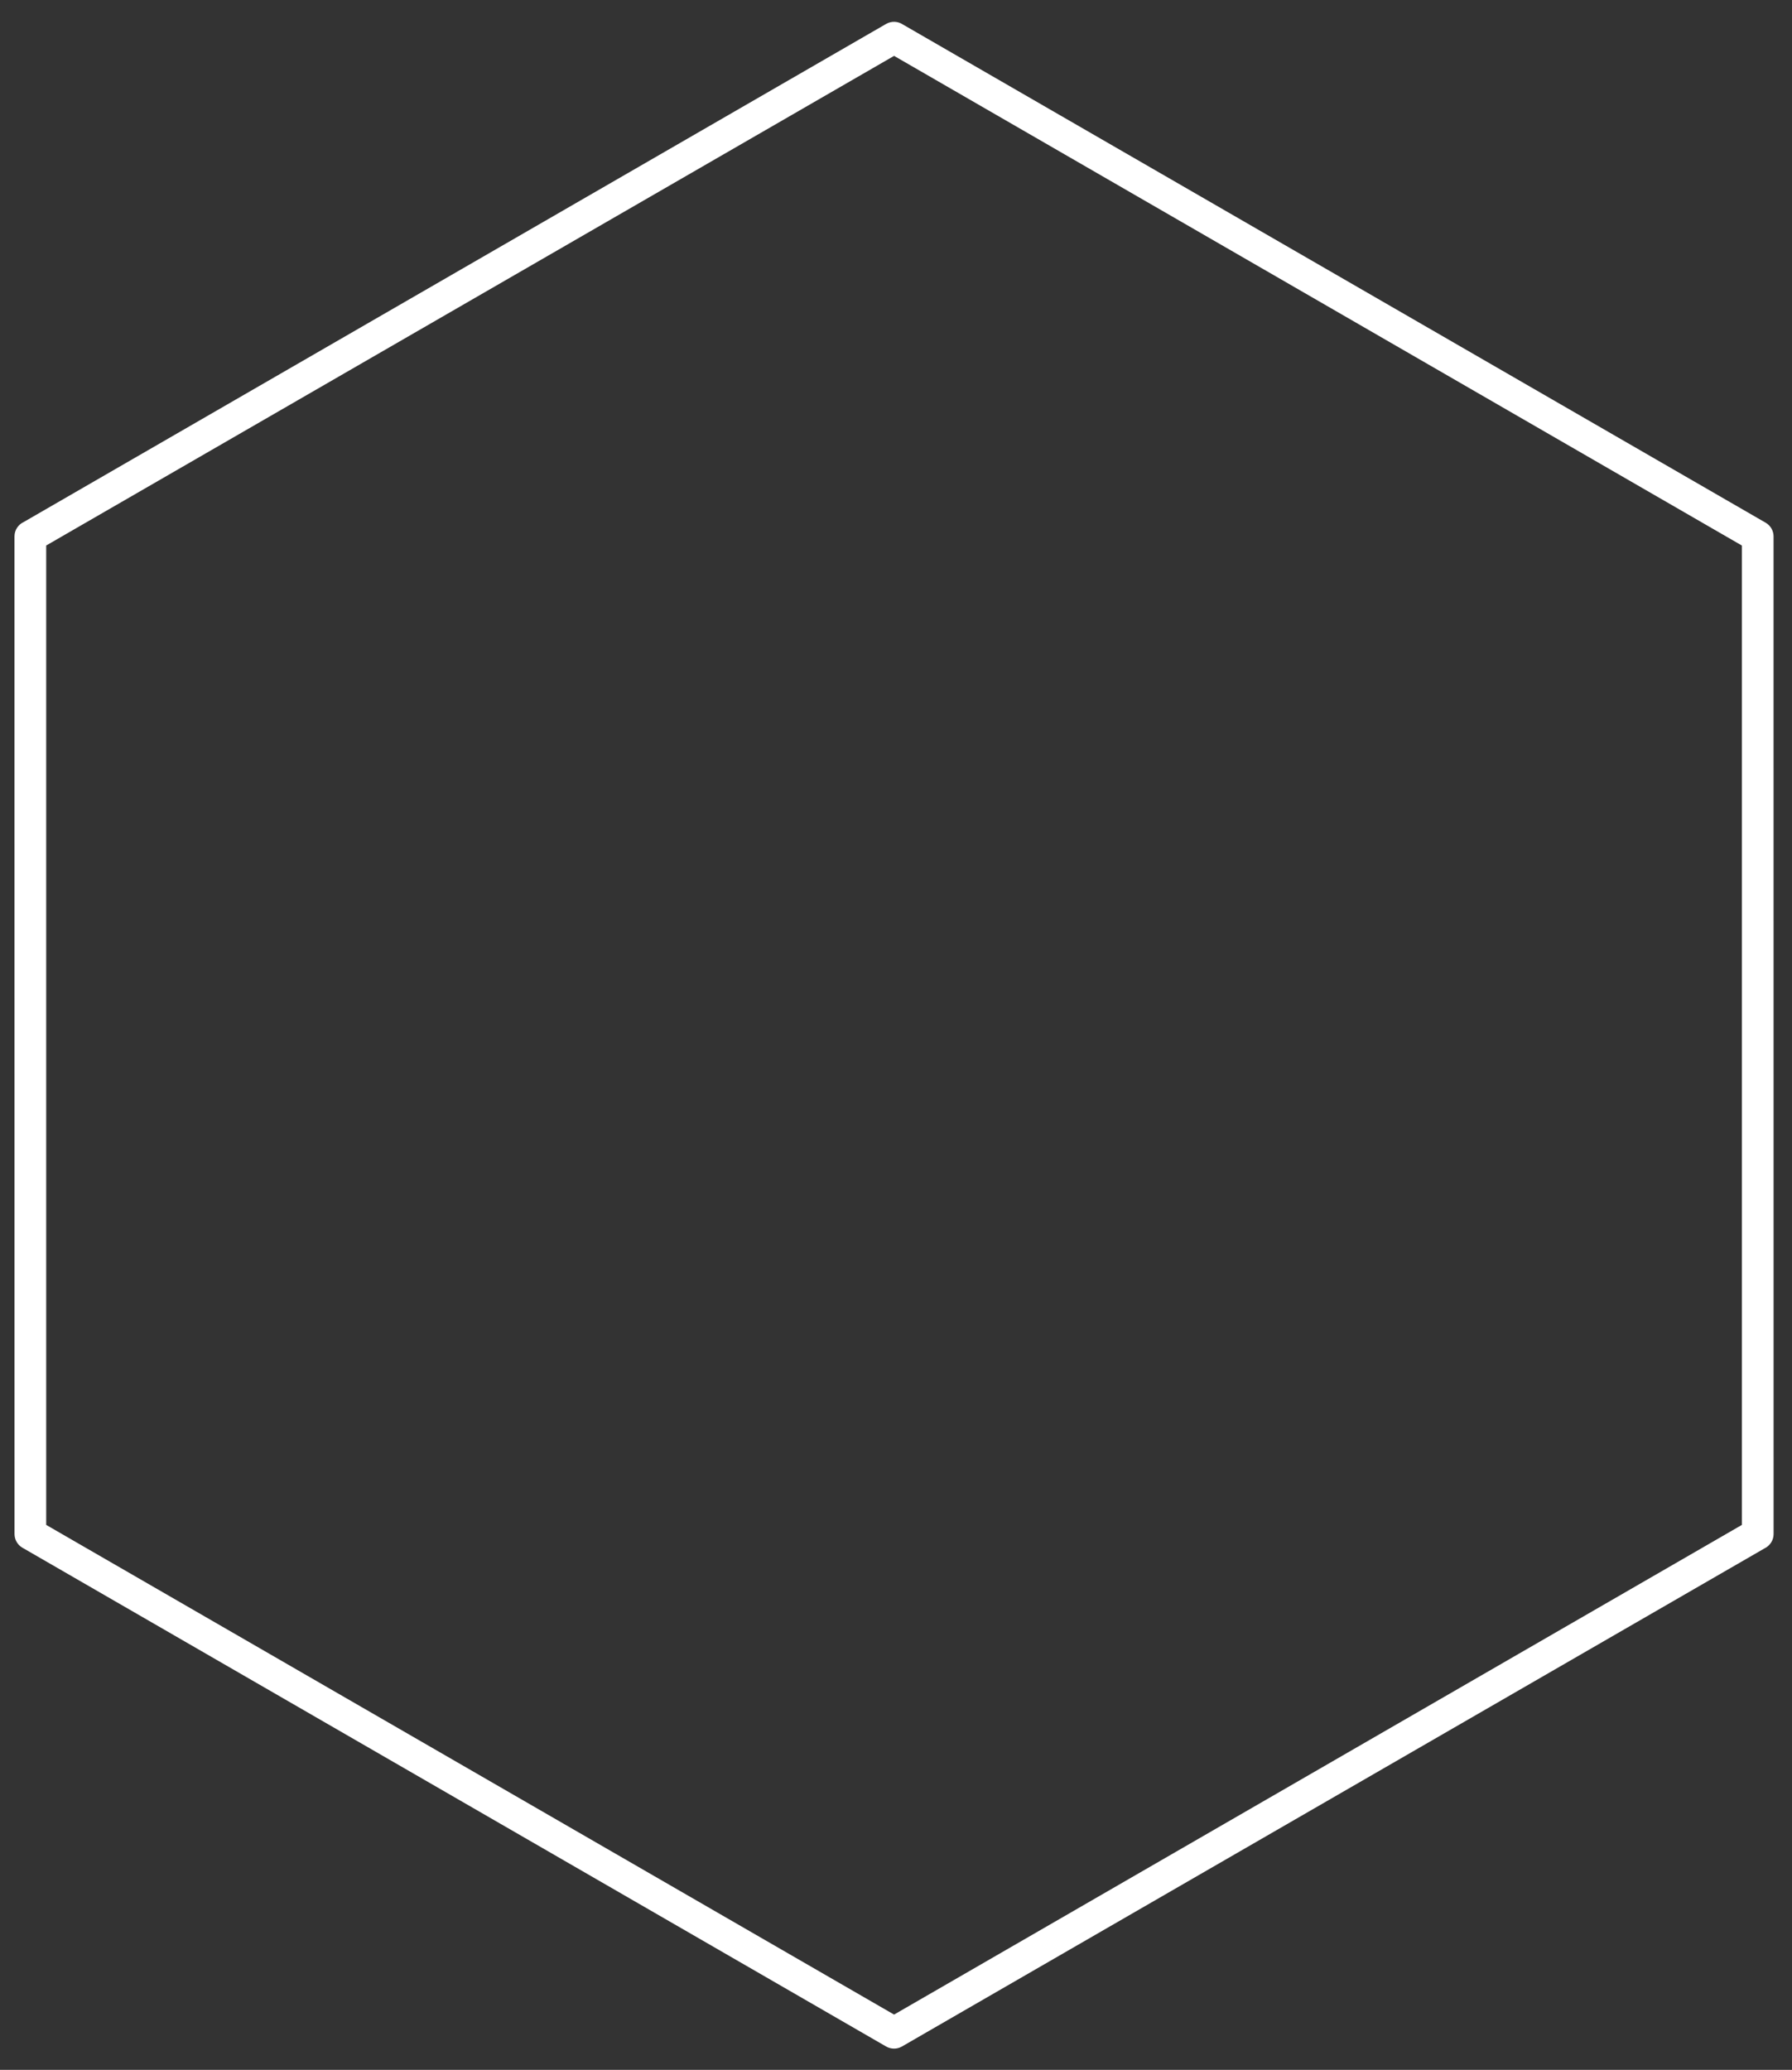 <?xml version="1.0" encoding="UTF-8"?> <!-- Creator: CorelDRAW 2019 (64-Bit) --> <svg xmlns="http://www.w3.org/2000/svg" xmlns:xlink="http://www.w3.org/1999/xlink" xmlns:xodm="http://www.corel.com/coreldraw/odm/2003" xml:space="preserve" width="19.938mm" height="23.023mm" style="shape-rendering:geometricPrecision; text-rendering:geometricPrecision; image-rendering:optimizeQuality; fill-rule:evenodd; clip-rule:evenodd" viewBox="0 0 1993.8 2302.3"><rect x="0" y="0" width="1993.8" height="2302.3" fill="#333333" stroke="none"/> <defs> <style type="text/css"> <![CDATA[ .fil0 {fill:white;fill-rule:nonzero} ]]> </style> </defs> <g id="Слой_x0020_1">  <path class="fil0" d="M1004.49 27.21l960.02 554.22c5.63,3.26 8.77,9.16 8.78,15.23l0.04 1109.62c0,6.96 -4.04,12.99 -9.9,15.85l-959.96 554.2c-5.63,3.23 -12.31,3 -17.55,-0.03l-960.98 -554.79c-5.63,-3.26 -8.77,-9.16 -8.78,-15.23l-0.04 -1109.62c0,-7.12 4.22,-13.25 10.29,-16.04l959.49 -554c6,-3.47 13.19,-3.01 18.59,0.59zm461.91 307.25l-471.64 -272.31 -943.36 544.61 0 1089.38 943.36 544.66 943.29 -544.66 0 -1089.34 -471.65 -272.34z"></path> </g> </svg> 